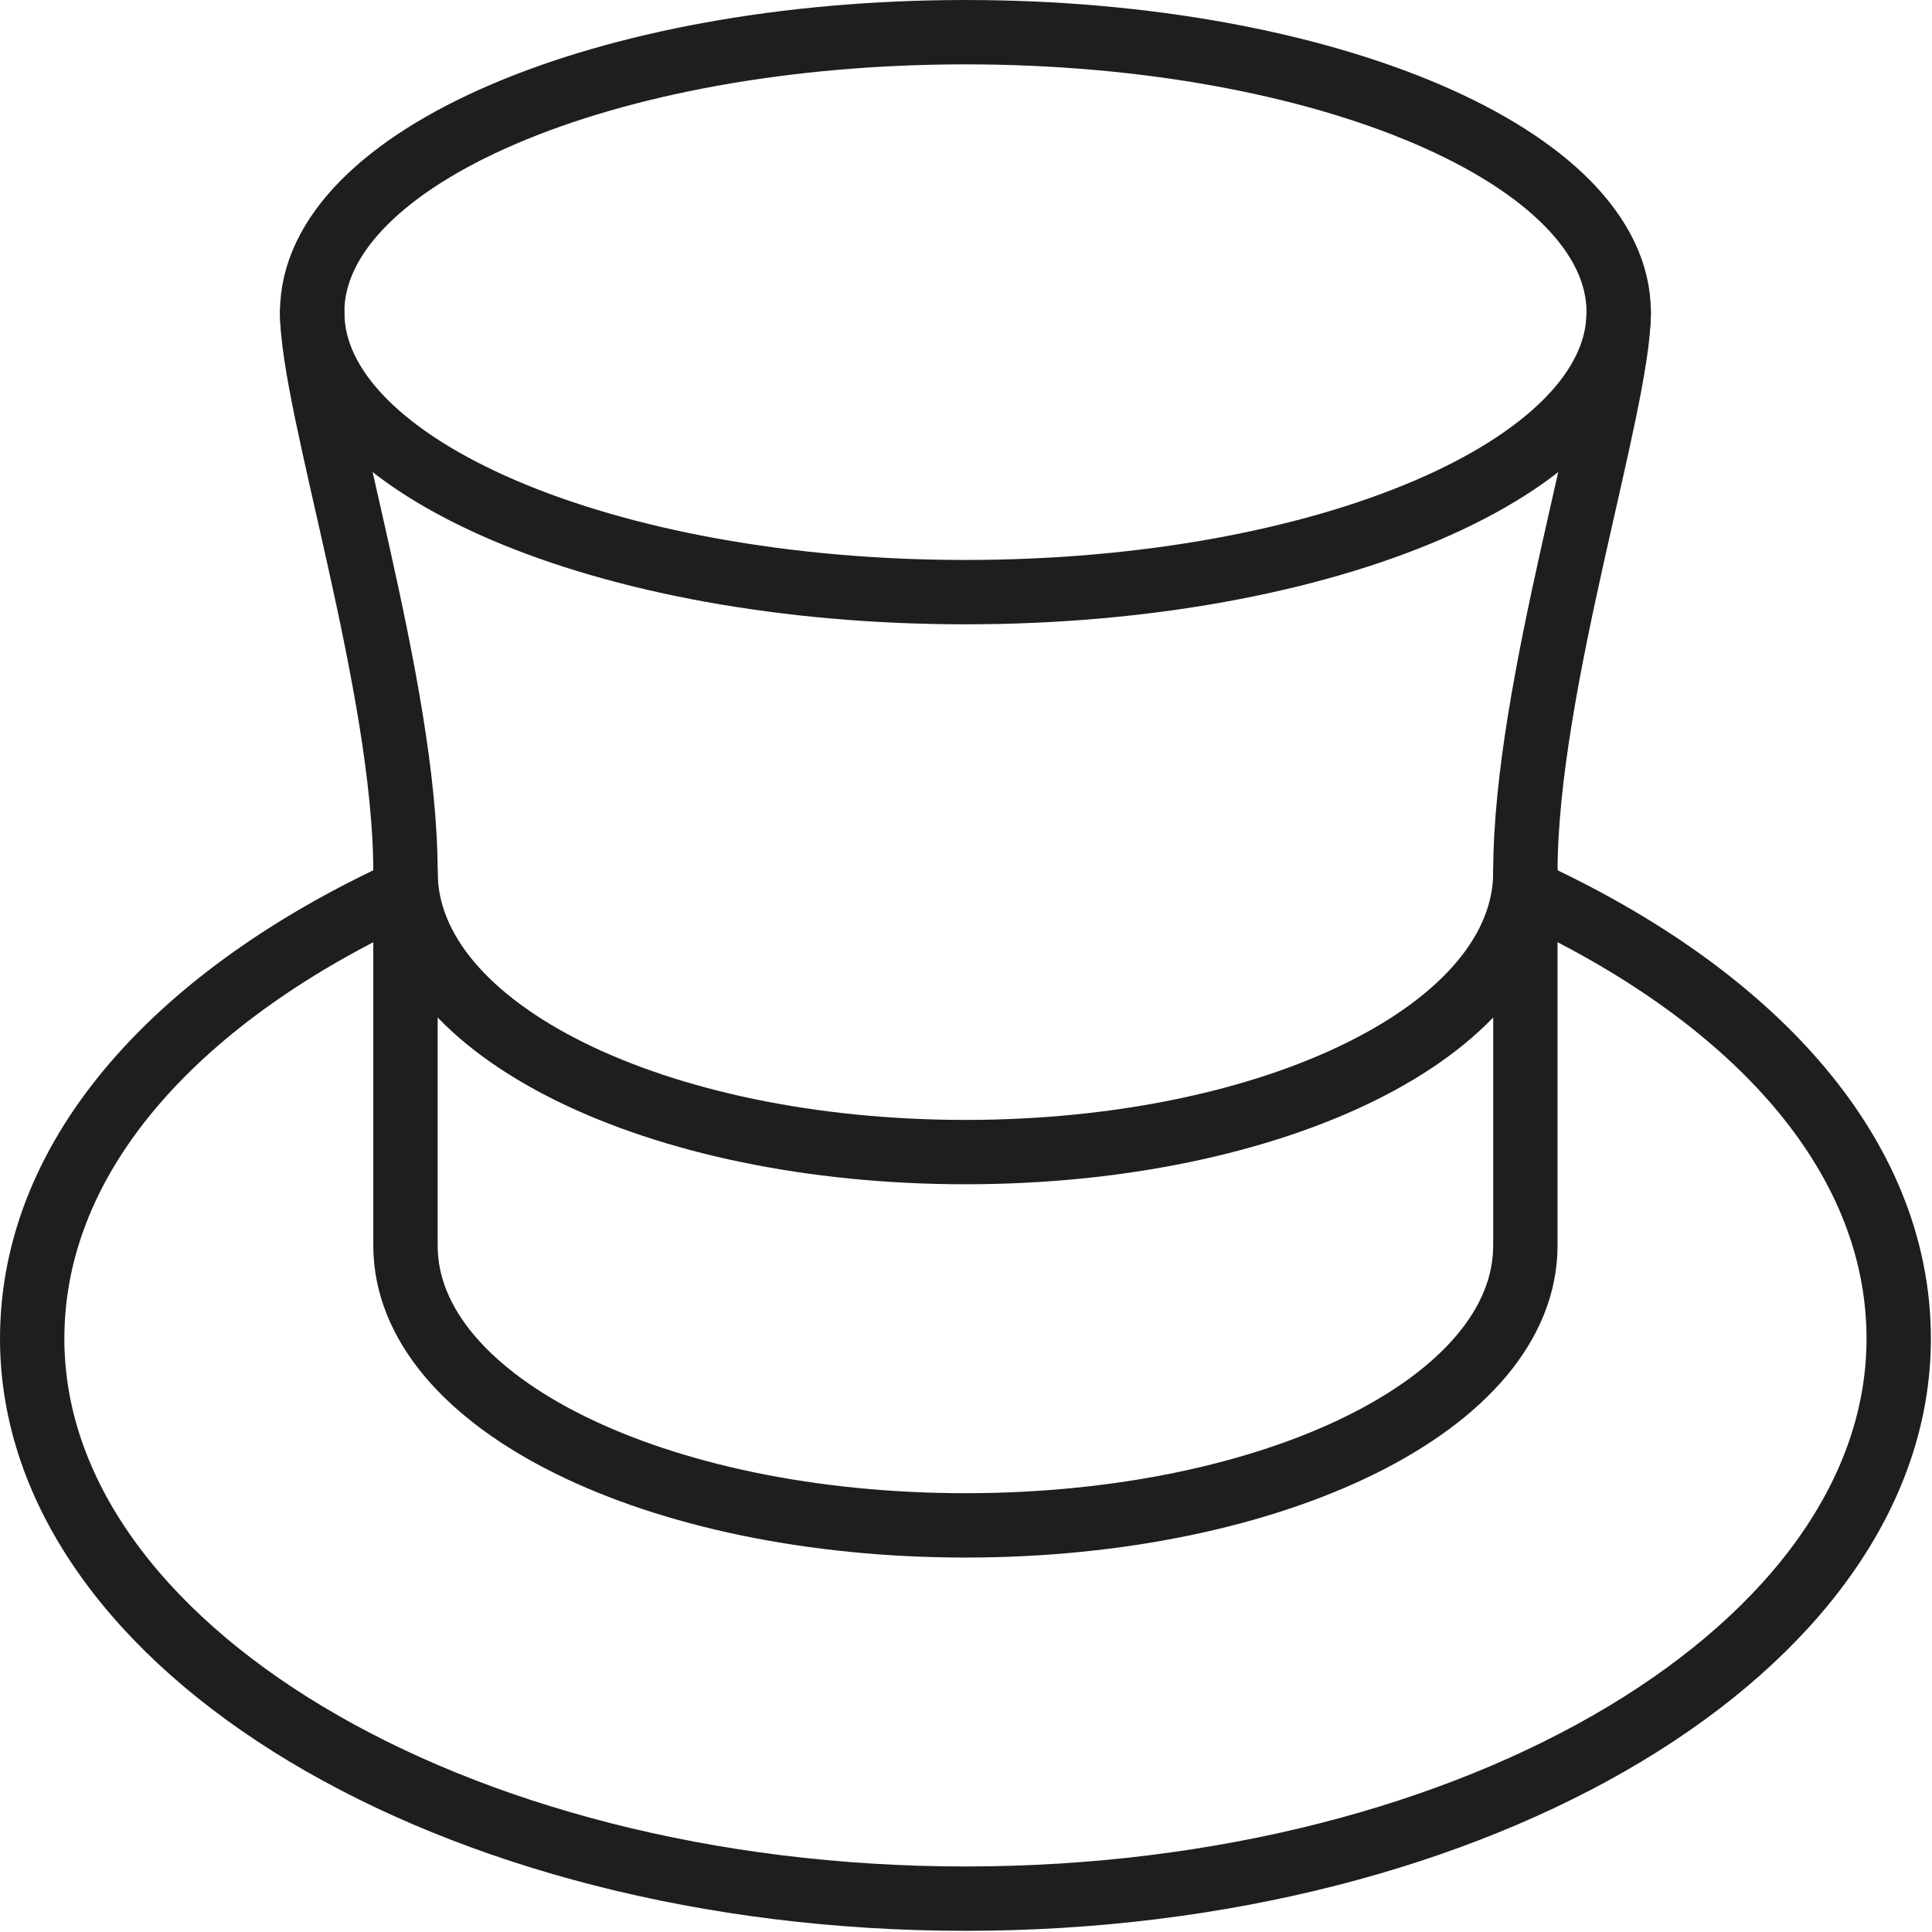 <svg width="94" height="94" viewBox="0 0 94 94" fill="none" xmlns="http://www.w3.org/2000/svg">
<path d="M46.972 28.81C64.526 28.81 78.757 22.711 78.757 15.188C78.757 7.665 64.526 1.566 46.972 1.566C29.418 1.566 15.188 7.665 15.188 15.188C15.188 22.711 29.418 28.81 46.972 28.81Z" stroke="#1E1E1E" stroke-width="3.131" stroke-linecap="round" stroke-linejoin="round"/>
<path d="M15.188 15.188C15.188 19.728 19.728 33.35 19.728 42.431V60.594C19.728 68.313 31.988 74.216 46.972 74.216C61.956 74.216 74.216 68.313 74.216 60.594V42.431C74.216 33.35 78.757 19.728 78.757 15.188" stroke="#1E1E1E" stroke-width="3.131" stroke-linecap="round" stroke-linejoin="round"/>
<path d="M74.216 42.432C74.216 50.151 61.957 56.054 46.972 56.054C31.988 56.054 19.729 50.151 19.729 42.432" stroke="#1E1E1E" stroke-width="3.131" stroke-linecap="round" stroke-linejoin="round"/>
<path d="M19.729 43.338C8.831 48.333 1.566 56.052 1.566 65.133C1.566 80.117 21.999 92.377 46.973 92.377C71.947 92.377 92.38 80.117 92.38 65.133C92.38 56.052 85.115 48.333 74.217 43.338" stroke="#1E1E1E" stroke-width="3.131" stroke-linecap="round" stroke-linejoin="round"/>
</svg>
